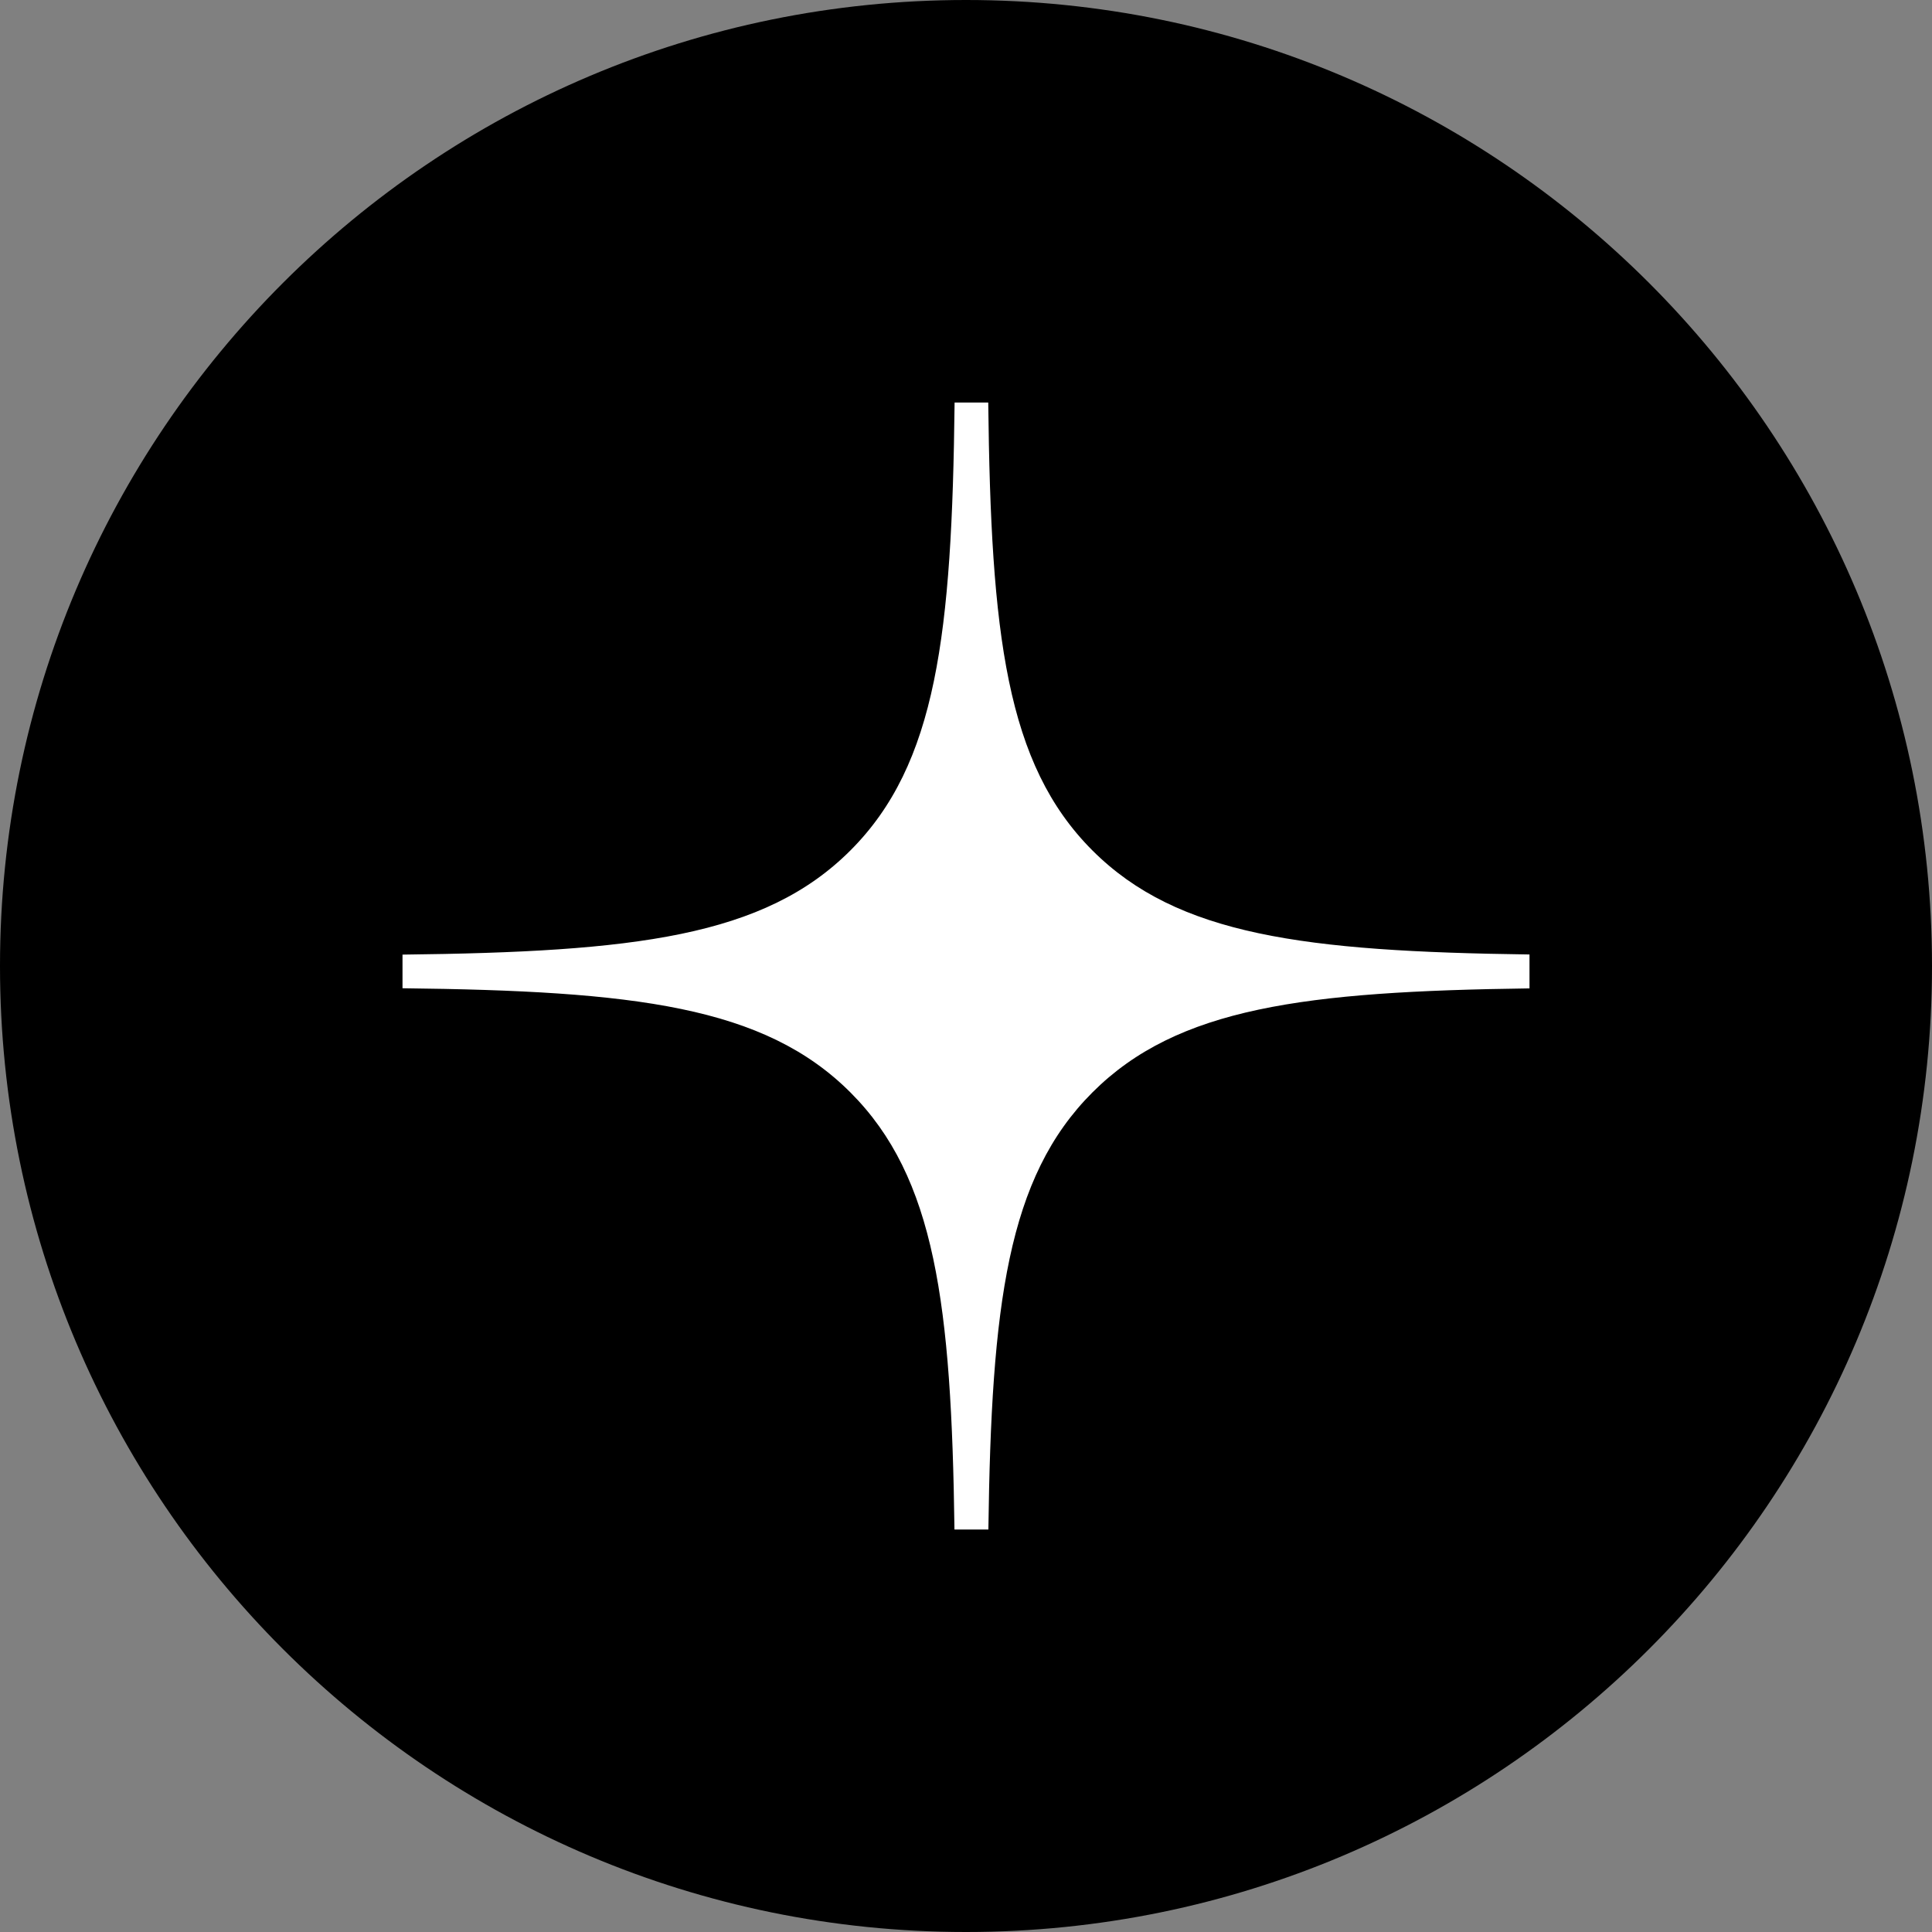 <?xml version="1.0" encoding="UTF-8"?> <svg xmlns="http://www.w3.org/2000/svg" width="170" height="170" viewBox="0 0 170 170" fill="none"><rect x="0" y="0" width="170" height="170" fill="#808080" stroke="none"/><path d="M0 85C0 38.056 38.056 0 85 0C131.944 0 170 38.056 170 85C170 131.944 131.944 170 85 170C38.056 170 0 131.944 0 85Z" fill="black"></path><path fill-rule="evenodd" clip-rule="evenodd" d="M83.997 35.418C83.762 55.817 82.428 67.233 74.83 74.831C67.232 82.43 55.816 83.764 35.417 83.998V86.958C55.816 87.192 67.232 88.526 74.83 96.125C82.309 103.604 83.719 114.782 83.985 134.585H86.969C87.234 114.782 88.644 103.604 96.123 96.125C103.602 88.645 114.781 87.236 134.583 86.97V83.986C114.781 83.72 103.602 82.311 96.123 74.831C88.525 67.233 87.191 55.817 86.957 35.418H83.997Z" fill="white"></path></svg> 
